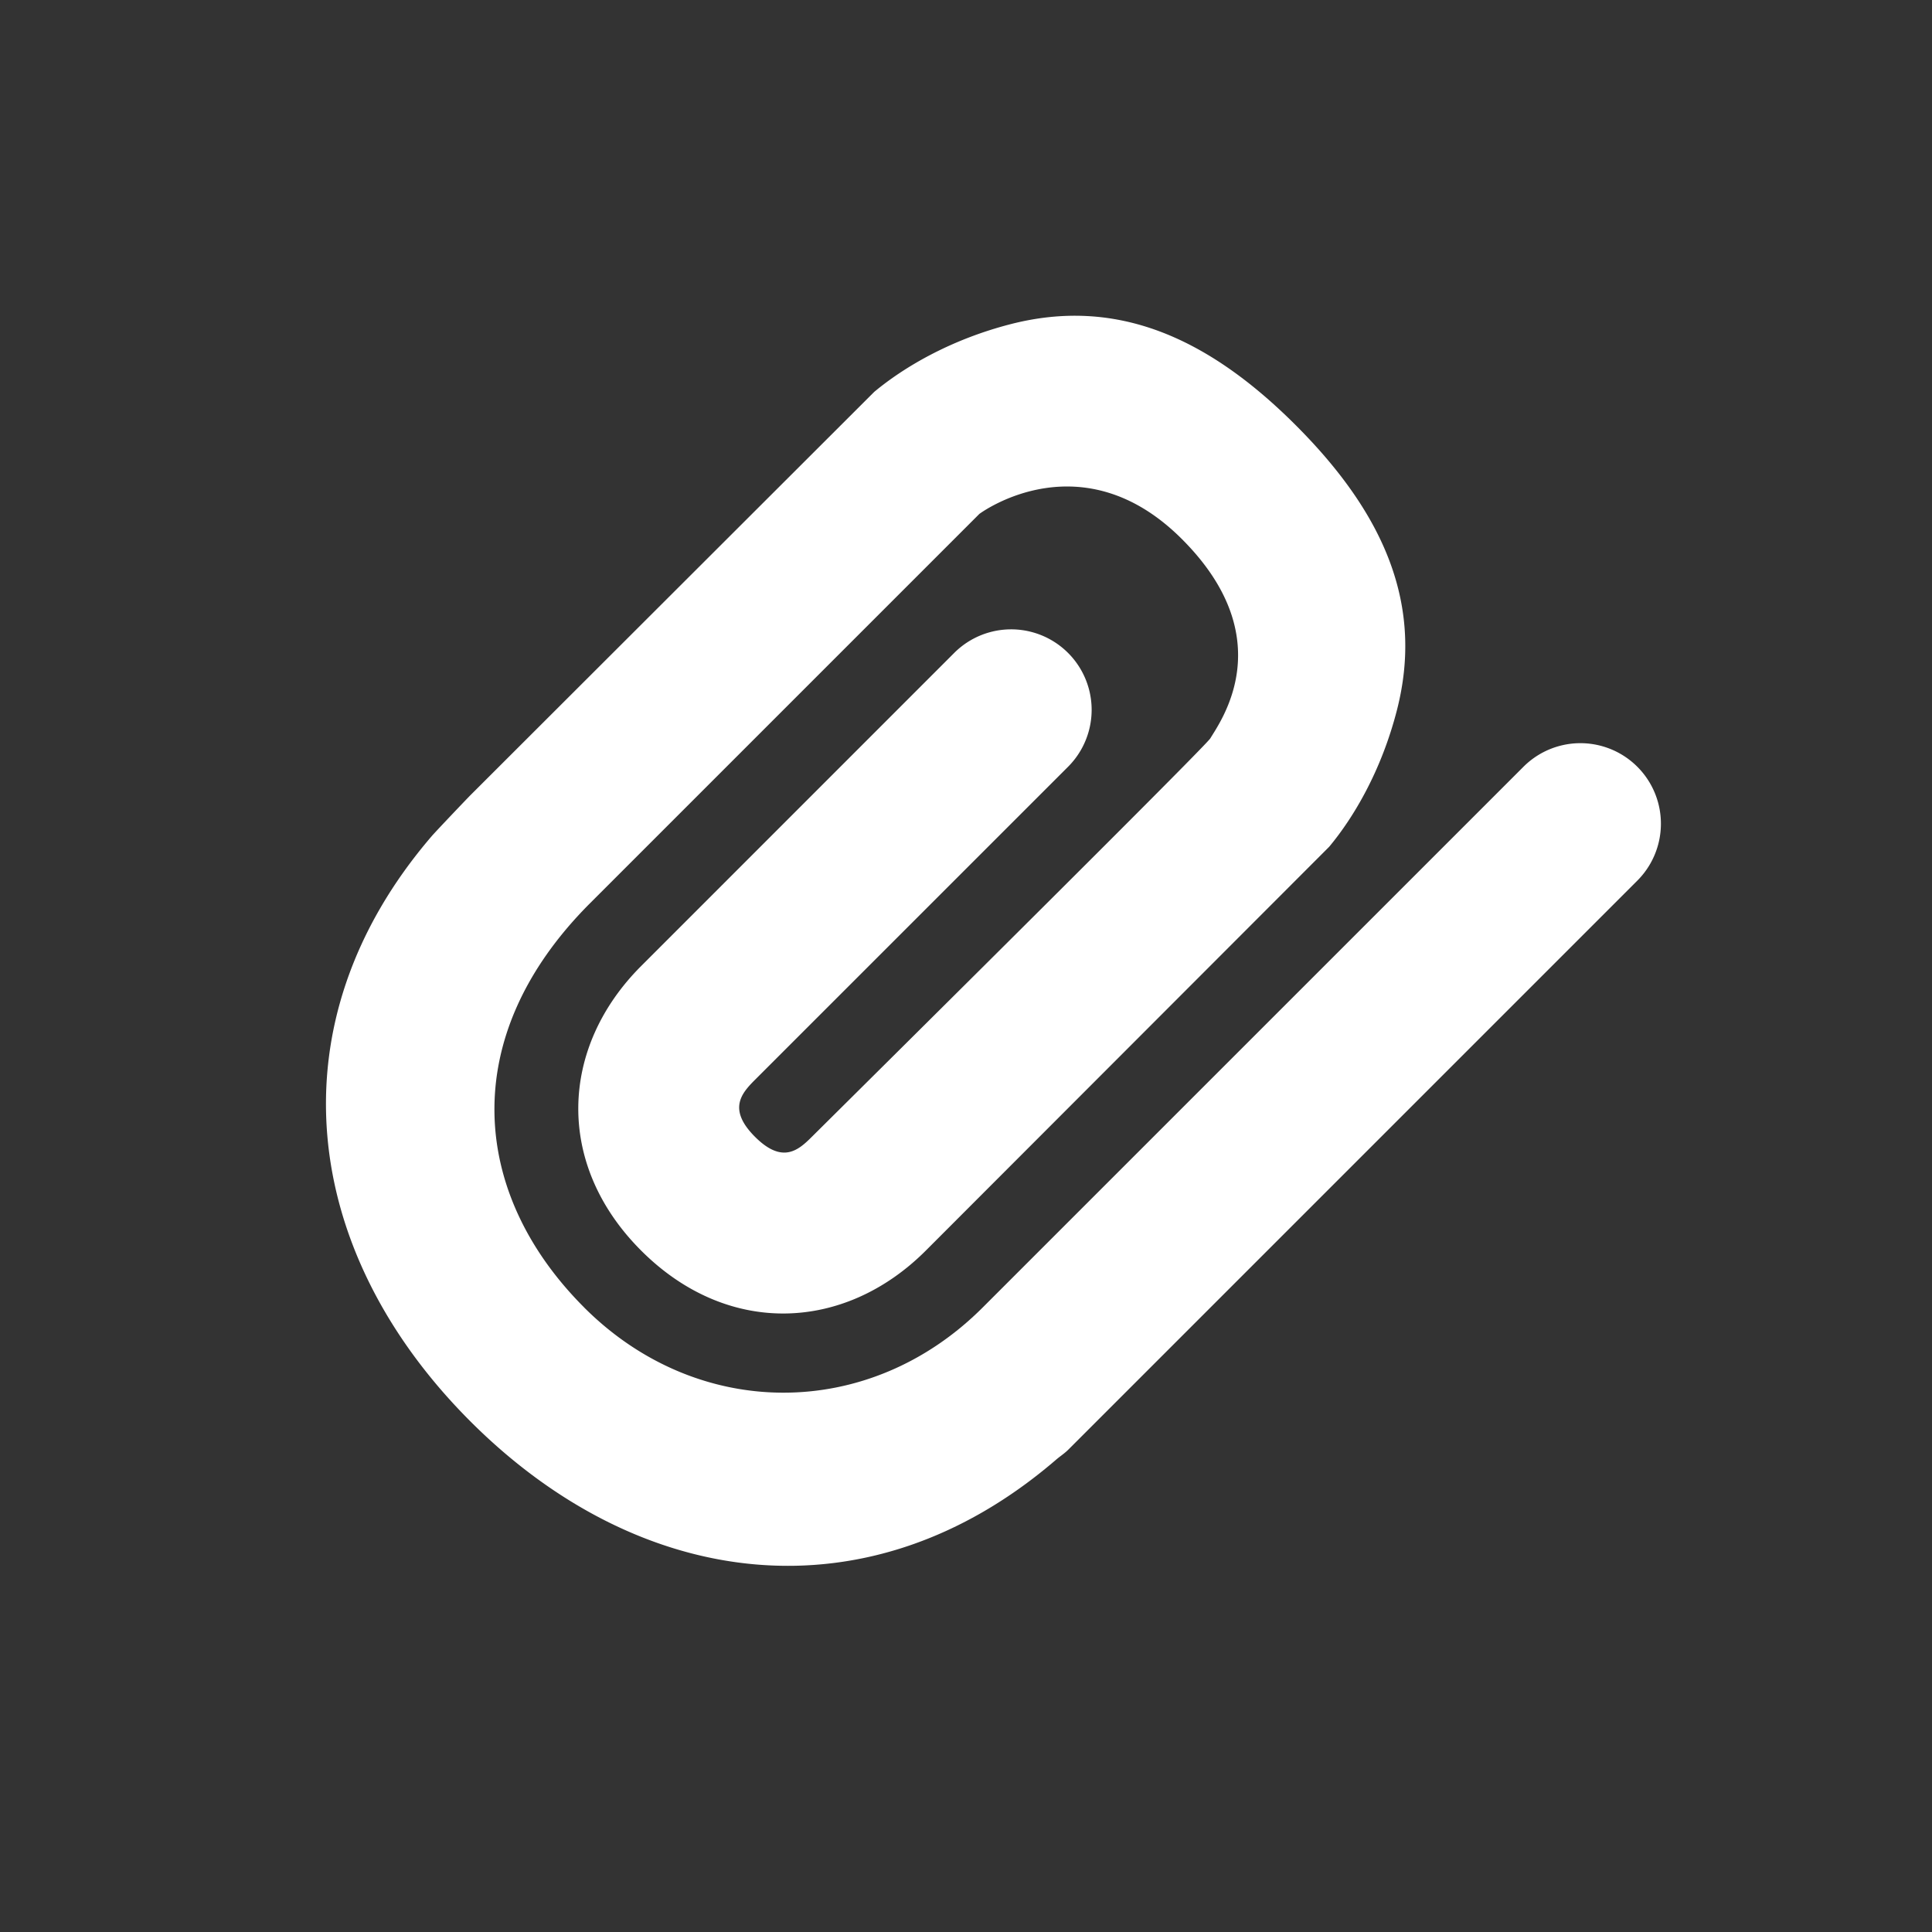 <?xml version="1.0" standalone="no"?>
<svg t="1686550096703" class="icon" viewBox="0 0 1024 1024" version="1.1"
    xmlns="http://www.w3.org/2000/svg" p-id="21621" xmlns:xlink="http://www.w3.org/1999/xlink"
    width="200" height="200">
    <rect x="0" y="0" width="1024" height="1024" fill="#333333" stroke="none"/>
    <path
        d="M309.653 693.013c-60.011-59.989-67.883-143.296 3.072-214.272l206.357-206.357c1.685-1.237 54.549-39.467 107.349 13.333s20.395 96.64 15.083 105.6c-1.6 2.709-72 73.109-211.2 211.2-7.125 7.125-15.573 14.592-30.165 0-14.592-14.613-7.125-23.04 0-30.187l165.952-165.931a42.667 42.667 0 1 0-60.352-60.331L339.84 512c-43.136 43.136-45.739 105.109 0 150.848s107.712 43.136 150.848 0l213.803-214.037c13.12-15.744 27.669-40.405 35.883-72.32 14.208-55.253-6.08-103.616-53.589-151.104-47.488-47.488-95.851-67.776-151.104-53.589-31.893 8.213-56.555 22.784-72.32 35.904L249.323 421.483c-1.984 1.984-18.56 19.413-20.416 21.589-85.163 99.093-69.483 220.373 20.416 310.293 89.92 89.899 211.2 105.6 310.293 20.416 2.155-1.877 4.501-3.349 6.507-5.333l301.696-301.696a42.667 42.667 0 1 0-60.352-60.352L520.832 693.013c-60.331 60.352-151.189 60.011-211.2 0z"
        fill="#fff" p-id="21622"></path>
</svg>